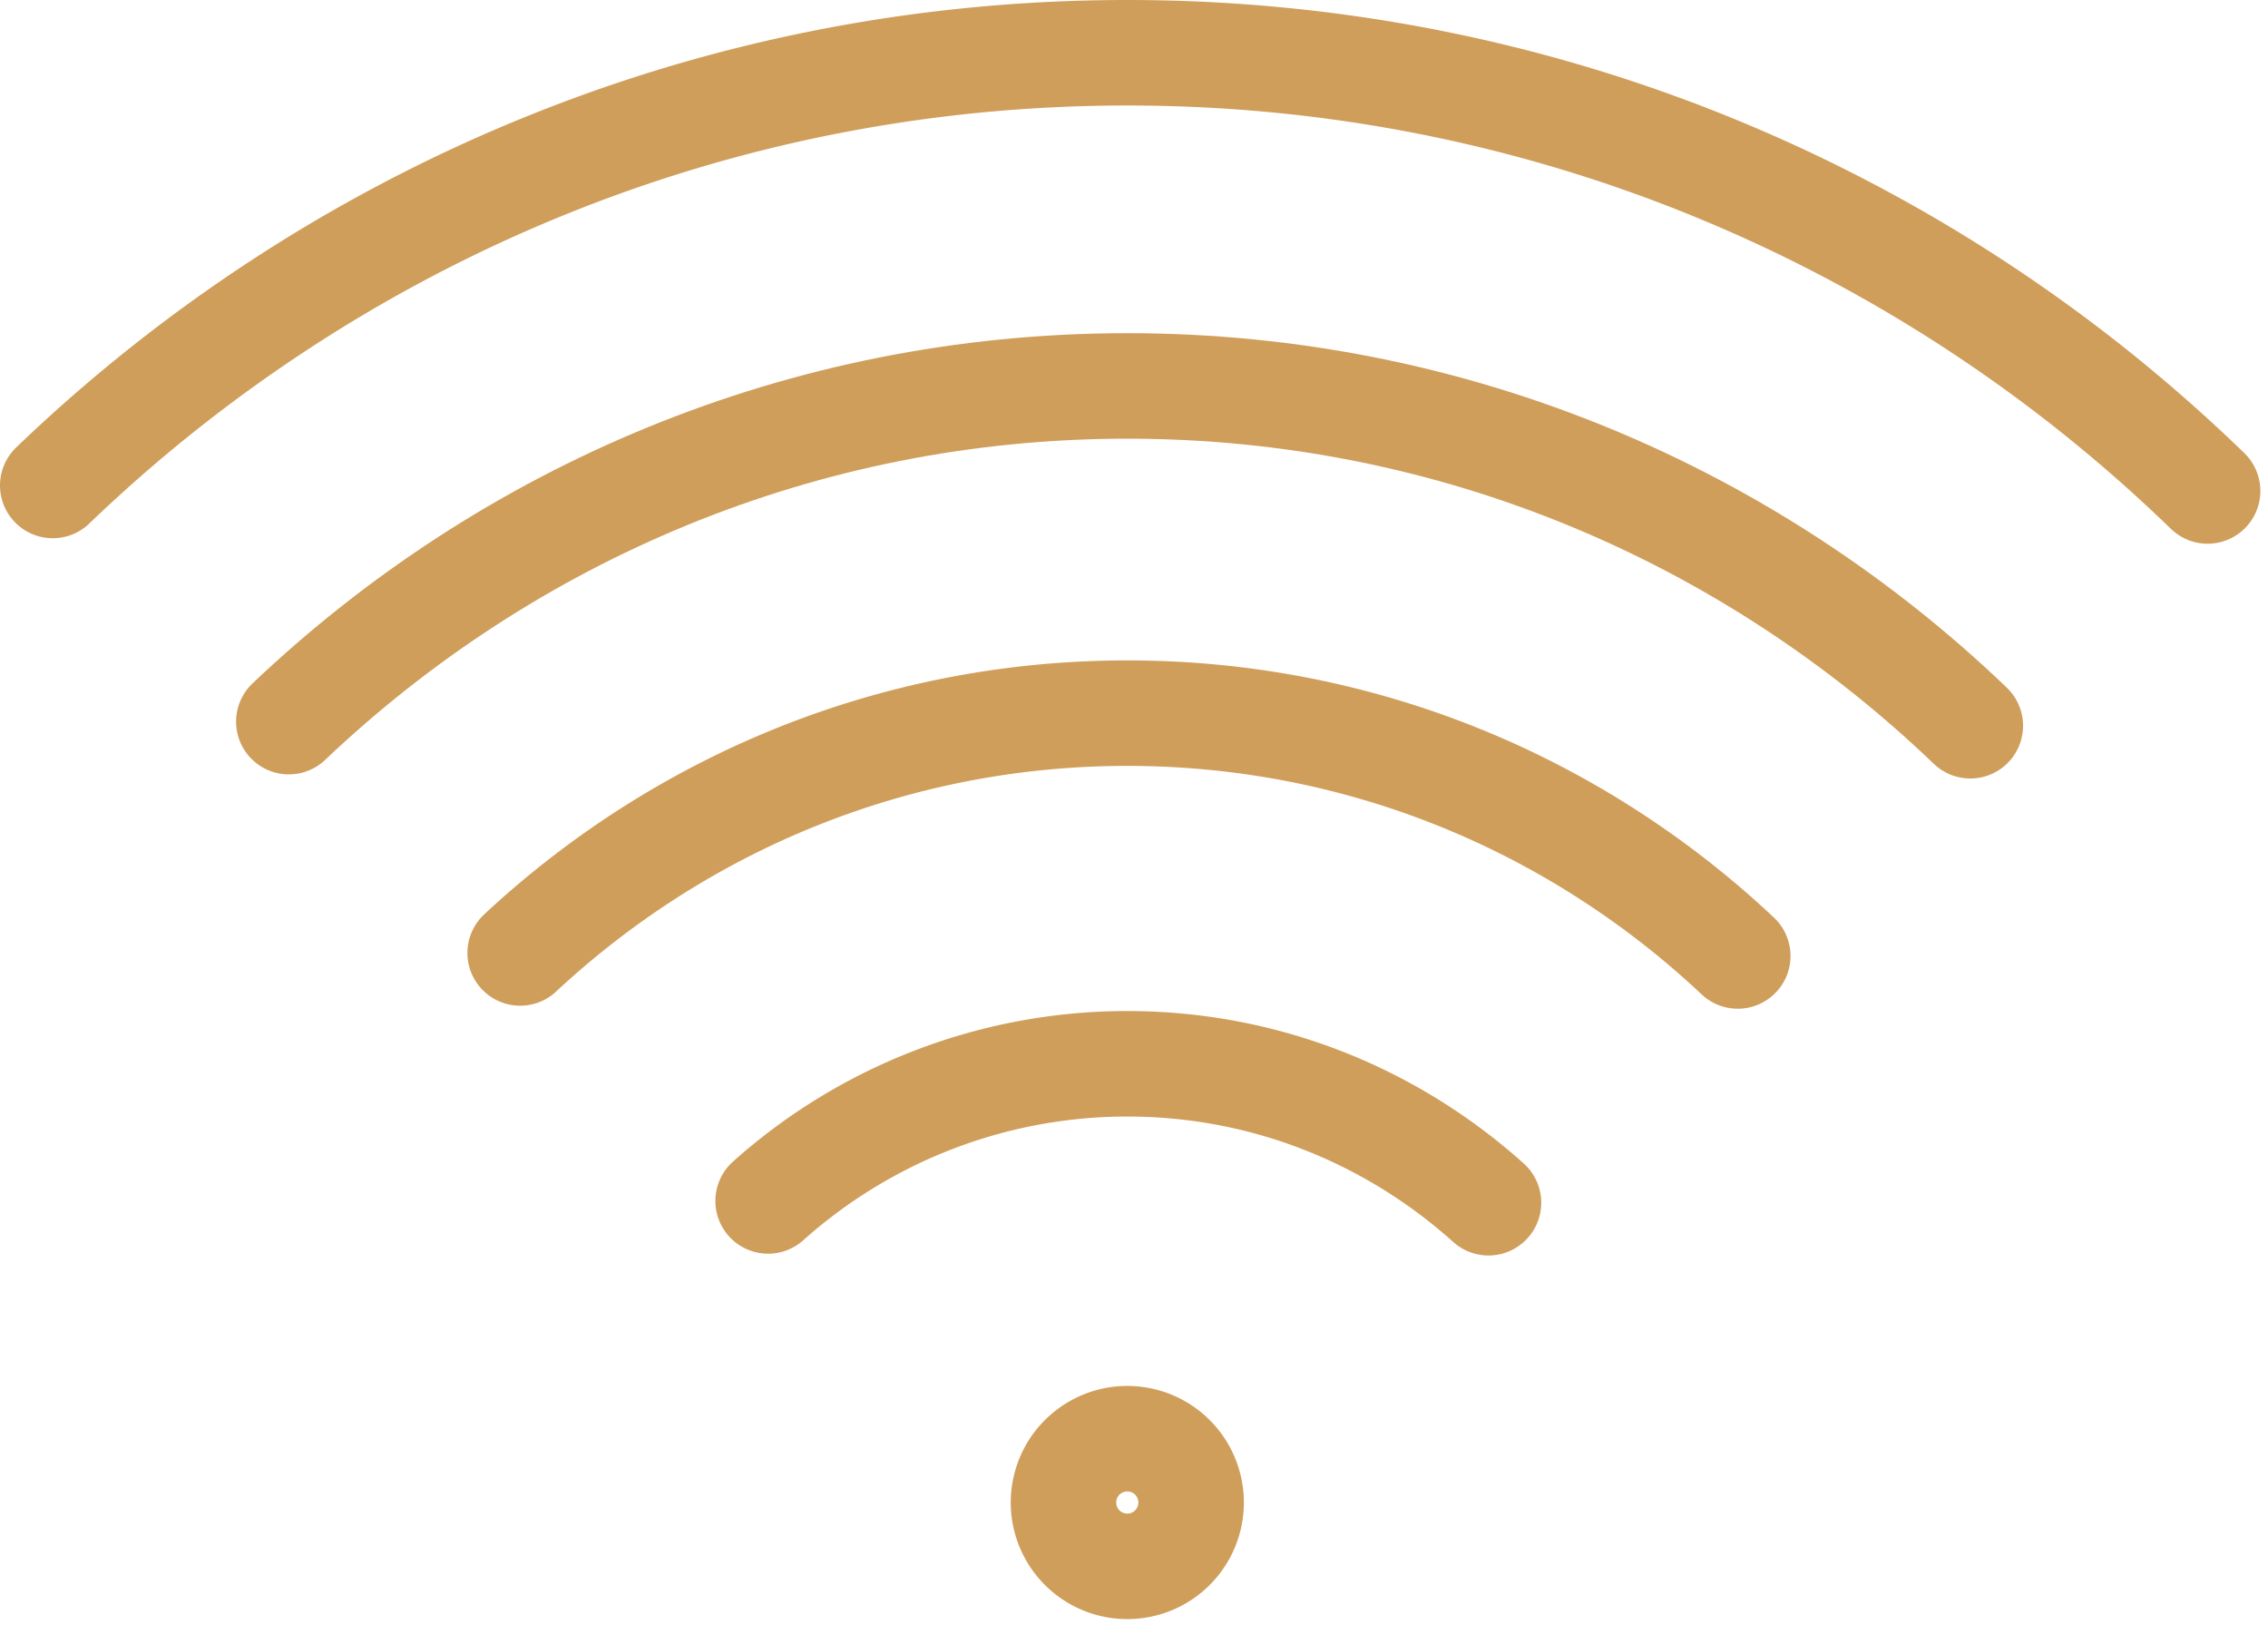 <?xml version="1.0" encoding="UTF-8"?>
<svg xmlns="http://www.w3.org/2000/svg" width="43" height="31">
  <g fill="none" fill-rule="evenodd" stroke="#d09e5b" stroke-linecap="round" stroke-linejoin="round" stroke-width="2">
    <path d="M14.563 22.766a10.214 10.214 0 0 1 6.81-2.6c2.635 0 5.03 1.002 6.848 2.634M9.862 18.065c3.02-2.813 7.058-4.546 11.511-4.546 4.483 0 8.547 1.756 11.574 4.603"></path>
    <path d="M5.476 13.68c4.144-3.935 9.732-6.364 15.897-6.364 6.207 0 11.831 2.46 15.983 6.442"></path>
    <path d="M1 9.203C6.288 4.126 13.463 1 21.373 1c7.964 0 15.183 3.168 20.482 8.307M22.583 28.483a1.21 1.21 0 1 1-2.42 0 1.21 1.21 0 0 1 2.42 0Z"></path>
  </g>
</svg>
